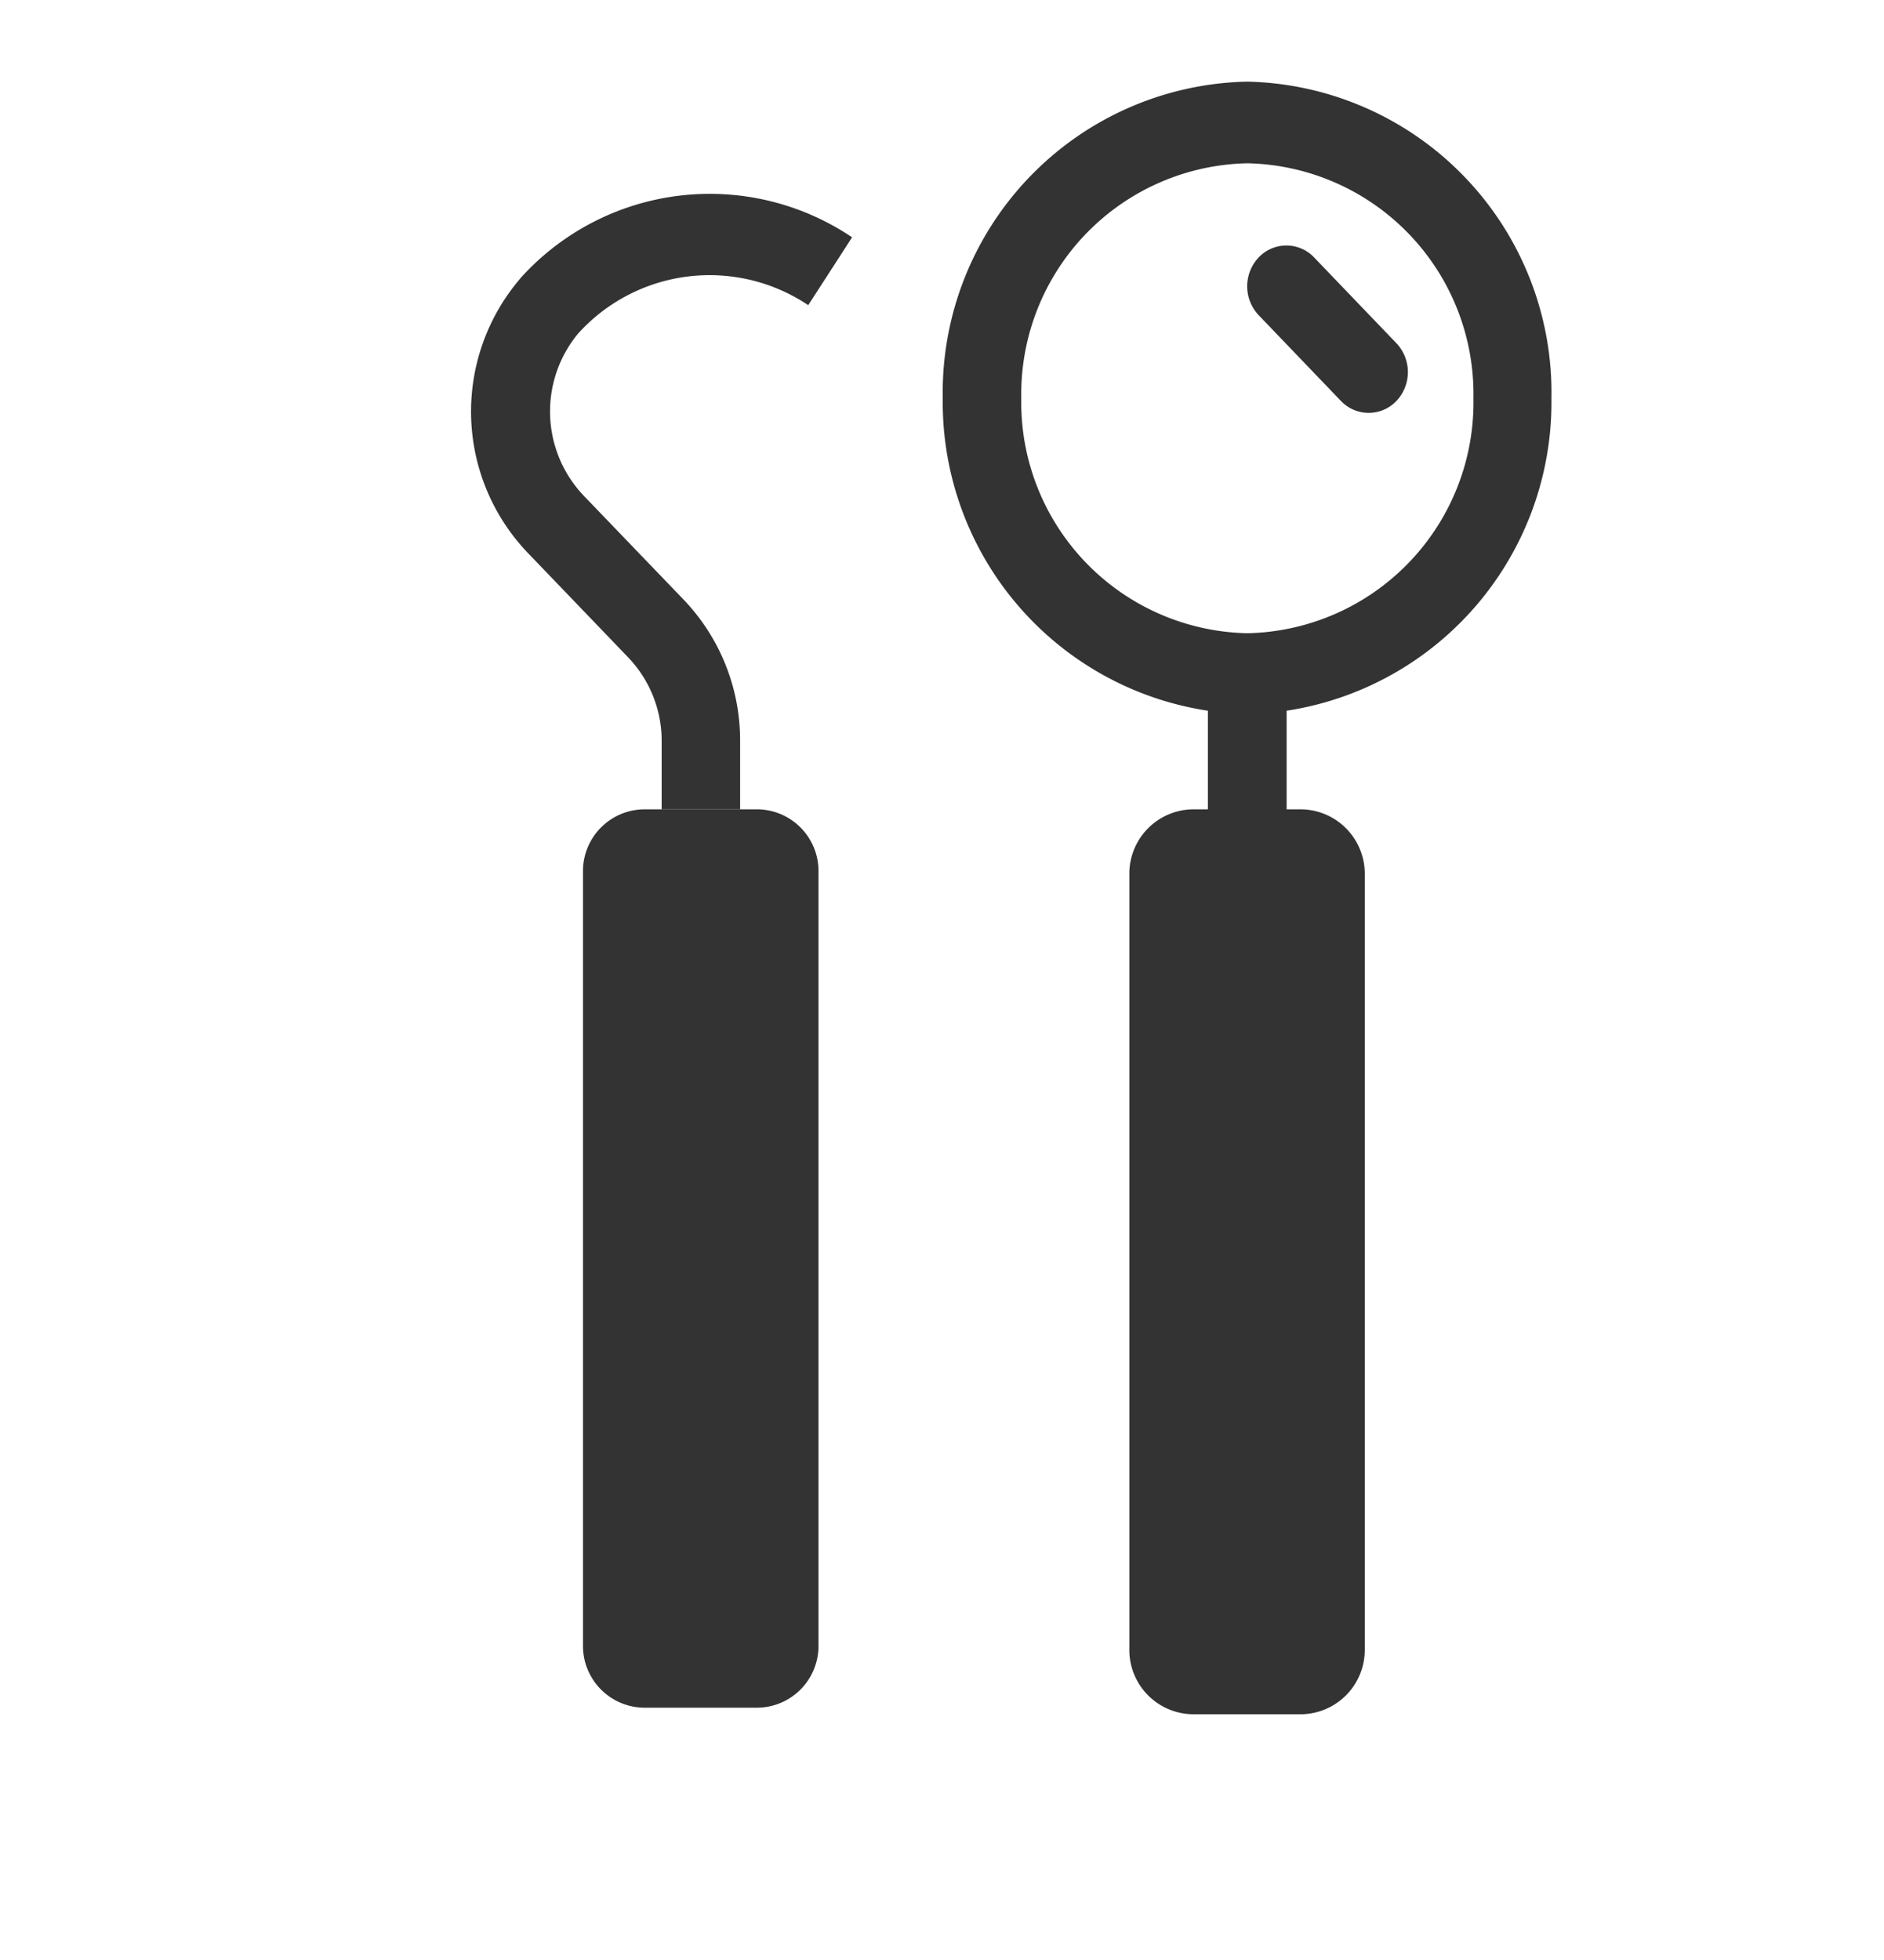 <svg id="professional" xmlns="http://www.w3.org/2000/svg" width="25" height="26" viewBox="0 0 25 26">
  <rect id="spacer" width="25" height="26" fill="none"/>
  <g id="scraper" transform="translate(6.25 2.572)">
    <path id="Path_7150" data-name="Path 7150" d="M3.716,8.91H2.264a.82.82,0,0,0-.837.8V20.027a.82.82,0,0,0,.837.8H3.716a.819.819,0,0,0,.836-.8V9.71a.819.819,0,0,0-.836-.8" transform="translate(0.059 -0.746)" fill="#333"/>
    <path id="Path_7151" data-name="Path 7151" d="M.656,2.494A2.711,2.711,0,0,0,.765,6.148l1.32,1.374a1.6,1.6,0,0,1,.445,1.117v.9H3.571v-.9a2.7,2.7,0,0,0-.75-1.883L1.5,5.382a1.62,1.62,0,0,1-.078-2.156,2.352,2.352,0,0,1,3.053-.376l.582-.9a3.381,3.381,0,0,0-4.4.541" transform="translate(0 -1.374)" fill="#333"/>
  </g>
  <g id="mirror" transform="translate(12.51 1.083)">
    <path id="Path_7152" data-name="Path 7152" d="M14.087,4.2A4.126,4.126,0,0,0,10.049,0,4.126,4.126,0,0,0,6.01,4.2,4.139,4.139,0,0,0,9.528,8.345V9.653H9.322a.854.854,0,0,0-.836.871V20.787a.853.853,0,0,0,.836.87h1.451a.854.854,0,0,0,.837-.87V10.524a.855.855,0,0,0-.837-.871h-.2V8.345A4.139,4.139,0,0,0,14.087,4.2m-7.035,0a3.063,3.063,0,0,1,3-3.117,3.063,3.063,0,0,1,3,3.117,3.063,3.063,0,0,1-3,3.117,3.063,3.063,0,0,1-3-3.117" transform="translate(-6.01)" fill="#333"/>
    <path id="Path_7154" data-name="Path 7154" d="M8.628,4.165a.507.507,0,0,0-.736,0,.558.558,0,0,0,0,.766L8.984,6.069a.508.508,0,0,0,.736,0,.558.558,0,0,0,0-.766Z" transform="translate(-3.7 -1.833)" fill="#333"/>
  </g>
</svg>